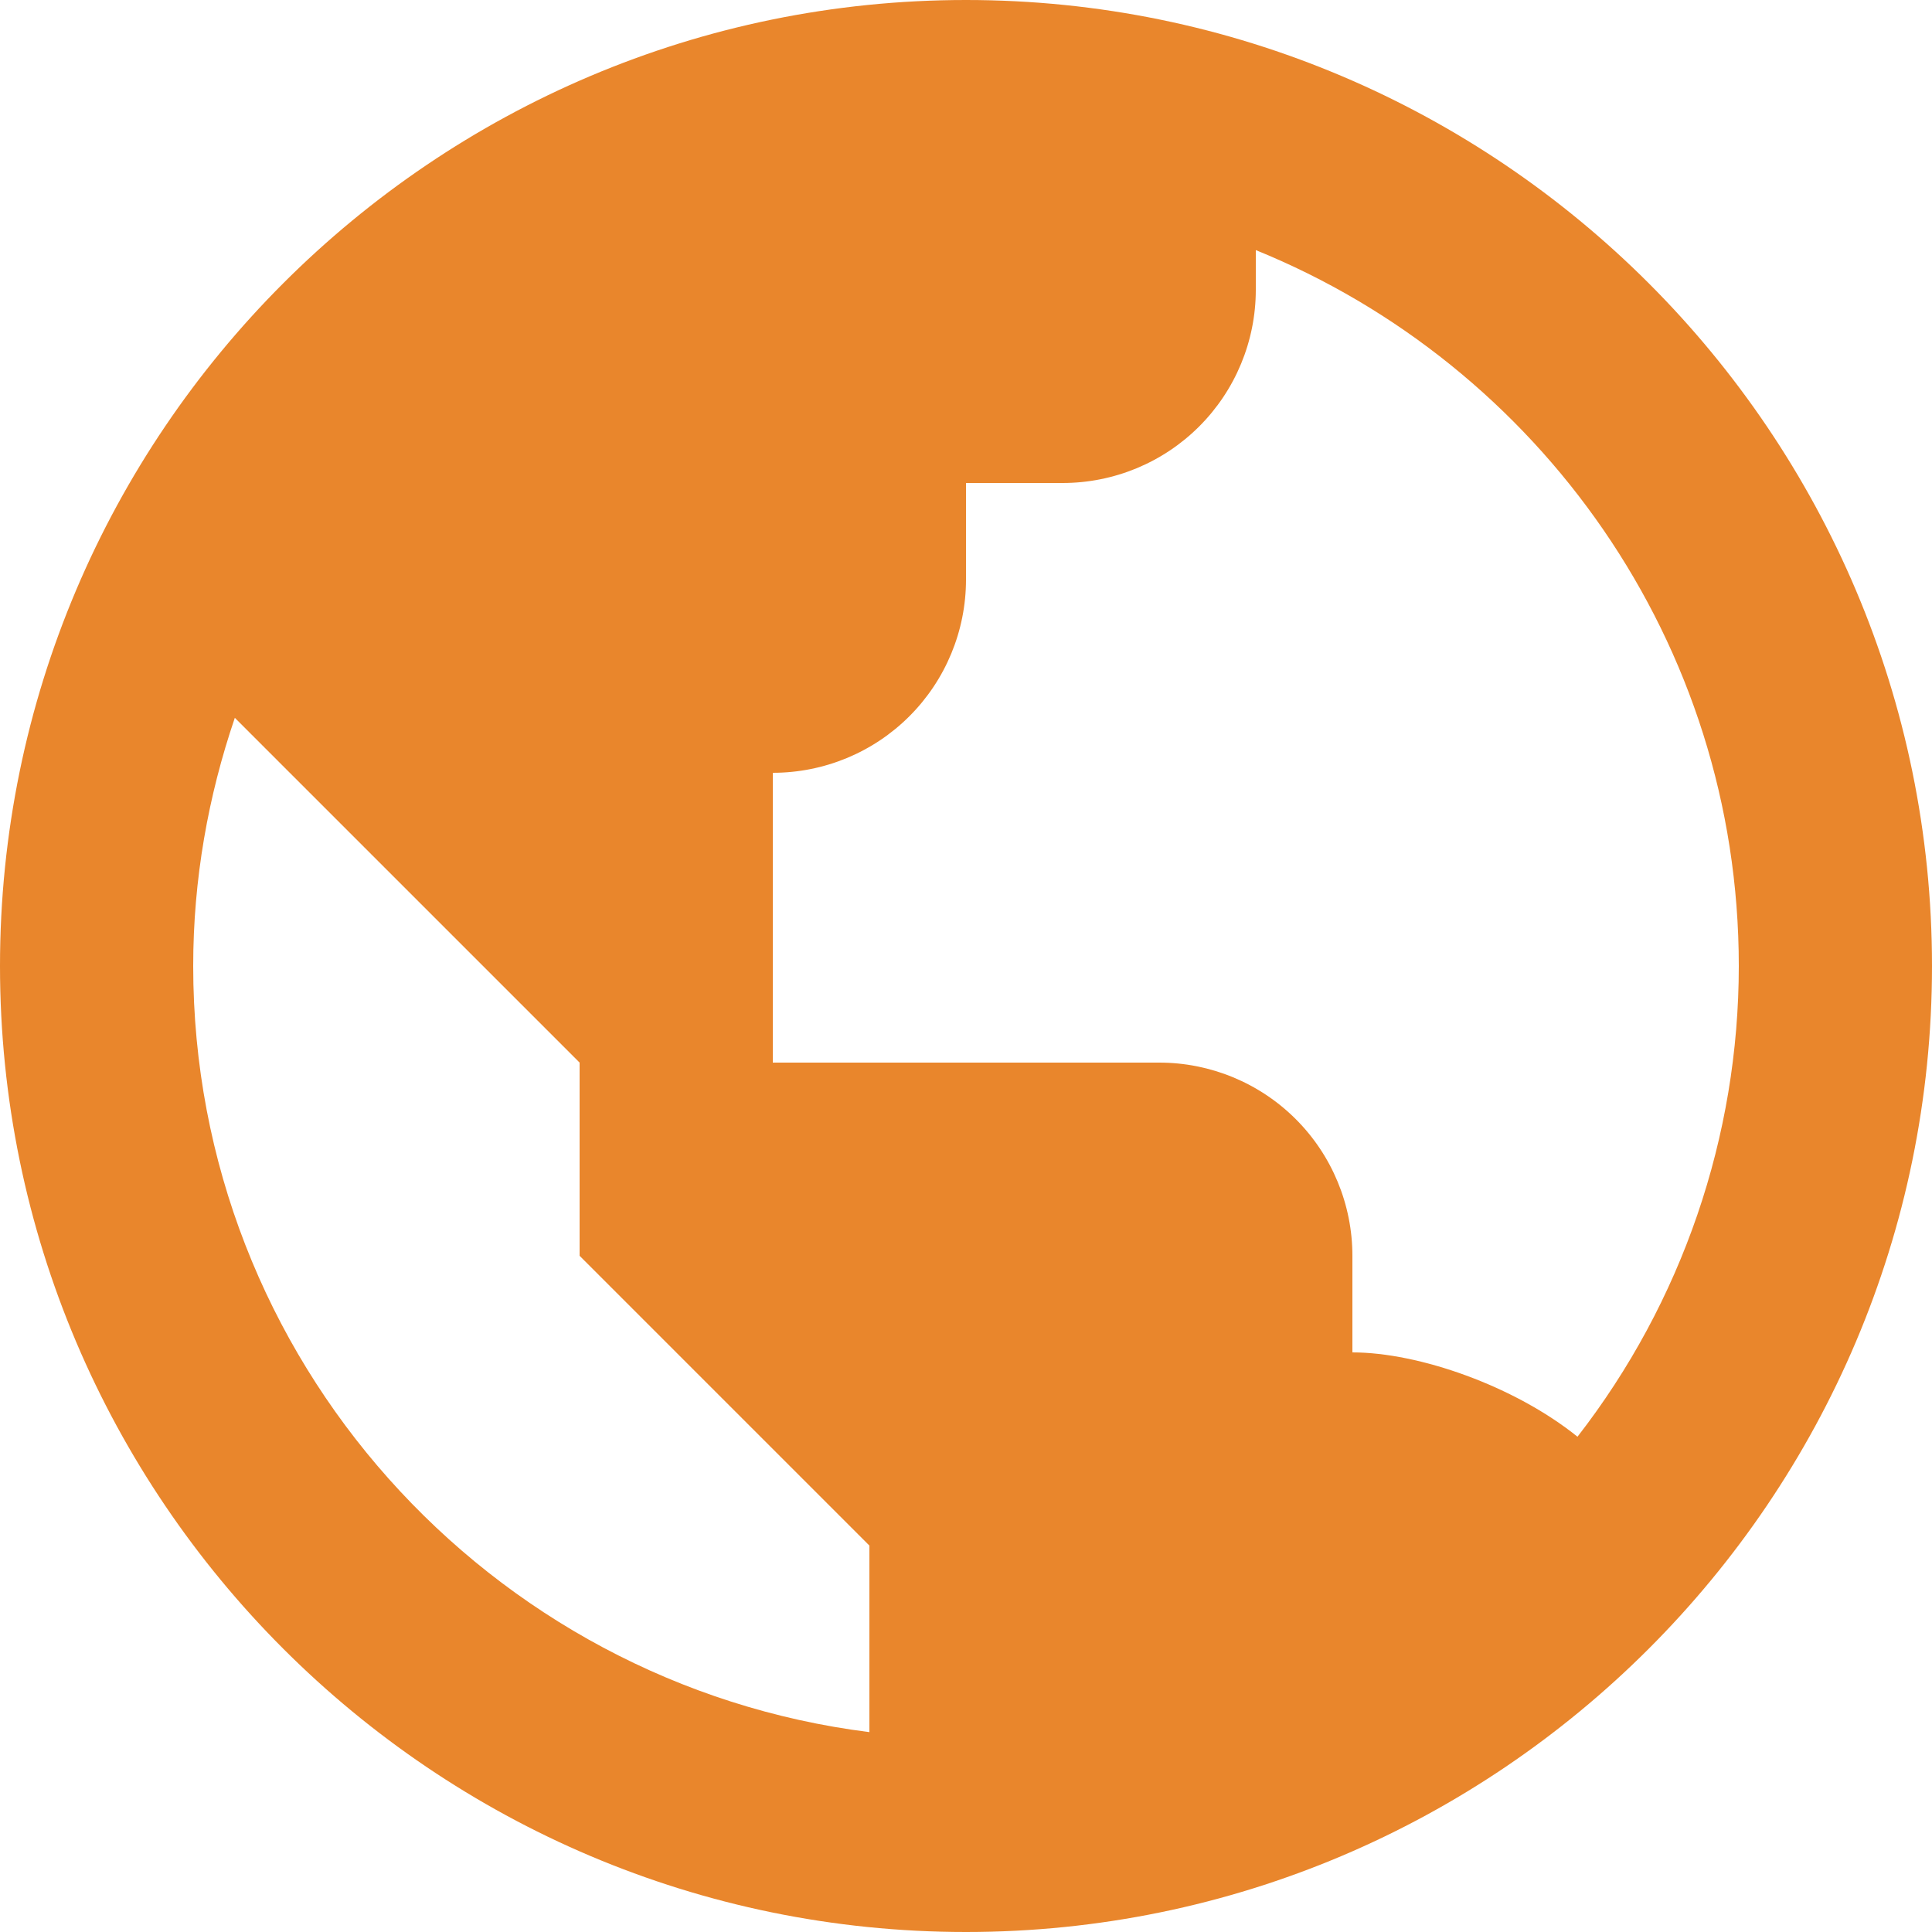 <svg width="73" height="73" viewBox="0 0 73 73" fill="none" xmlns="http://www.w3.org/2000/svg">
<path d="M36.5 0C16.374 0 0 16.374 0 36.5C0 56.626 16.374 73 36.5 73C56.626 73 73 56.626 73 36.5C73 16.374 56.626 0 36.5 0ZM7.3 36.5C7.3 33.219 7.869 30.069 8.873 27.123L14.6 32.85L21.9 40.15V47.45L29.2 54.75L32.85 58.4V65.448C18.473 63.641 7.3 51.363 7.3 36.5ZM59.605 54.286C57.221 52.367 53.608 51.1 51.1 51.1V47.45C51.1 45.514 50.331 43.657 48.962 42.288C47.593 40.919 45.736 40.15 43.8 40.15H29.2V29.2C31.136 29.2 32.993 28.431 34.362 27.062C35.731 25.693 36.5 23.836 36.5 21.9V18.25H40.15C42.086 18.25 43.943 17.481 45.312 16.112C46.681 14.743 47.45 12.886 47.45 10.95V9.45C58.137 13.79 65.7 24.273 65.7 36.5C65.699 42.941 63.555 49.199 59.605 54.286Z" fill="#E9862C"/>
</svg>
